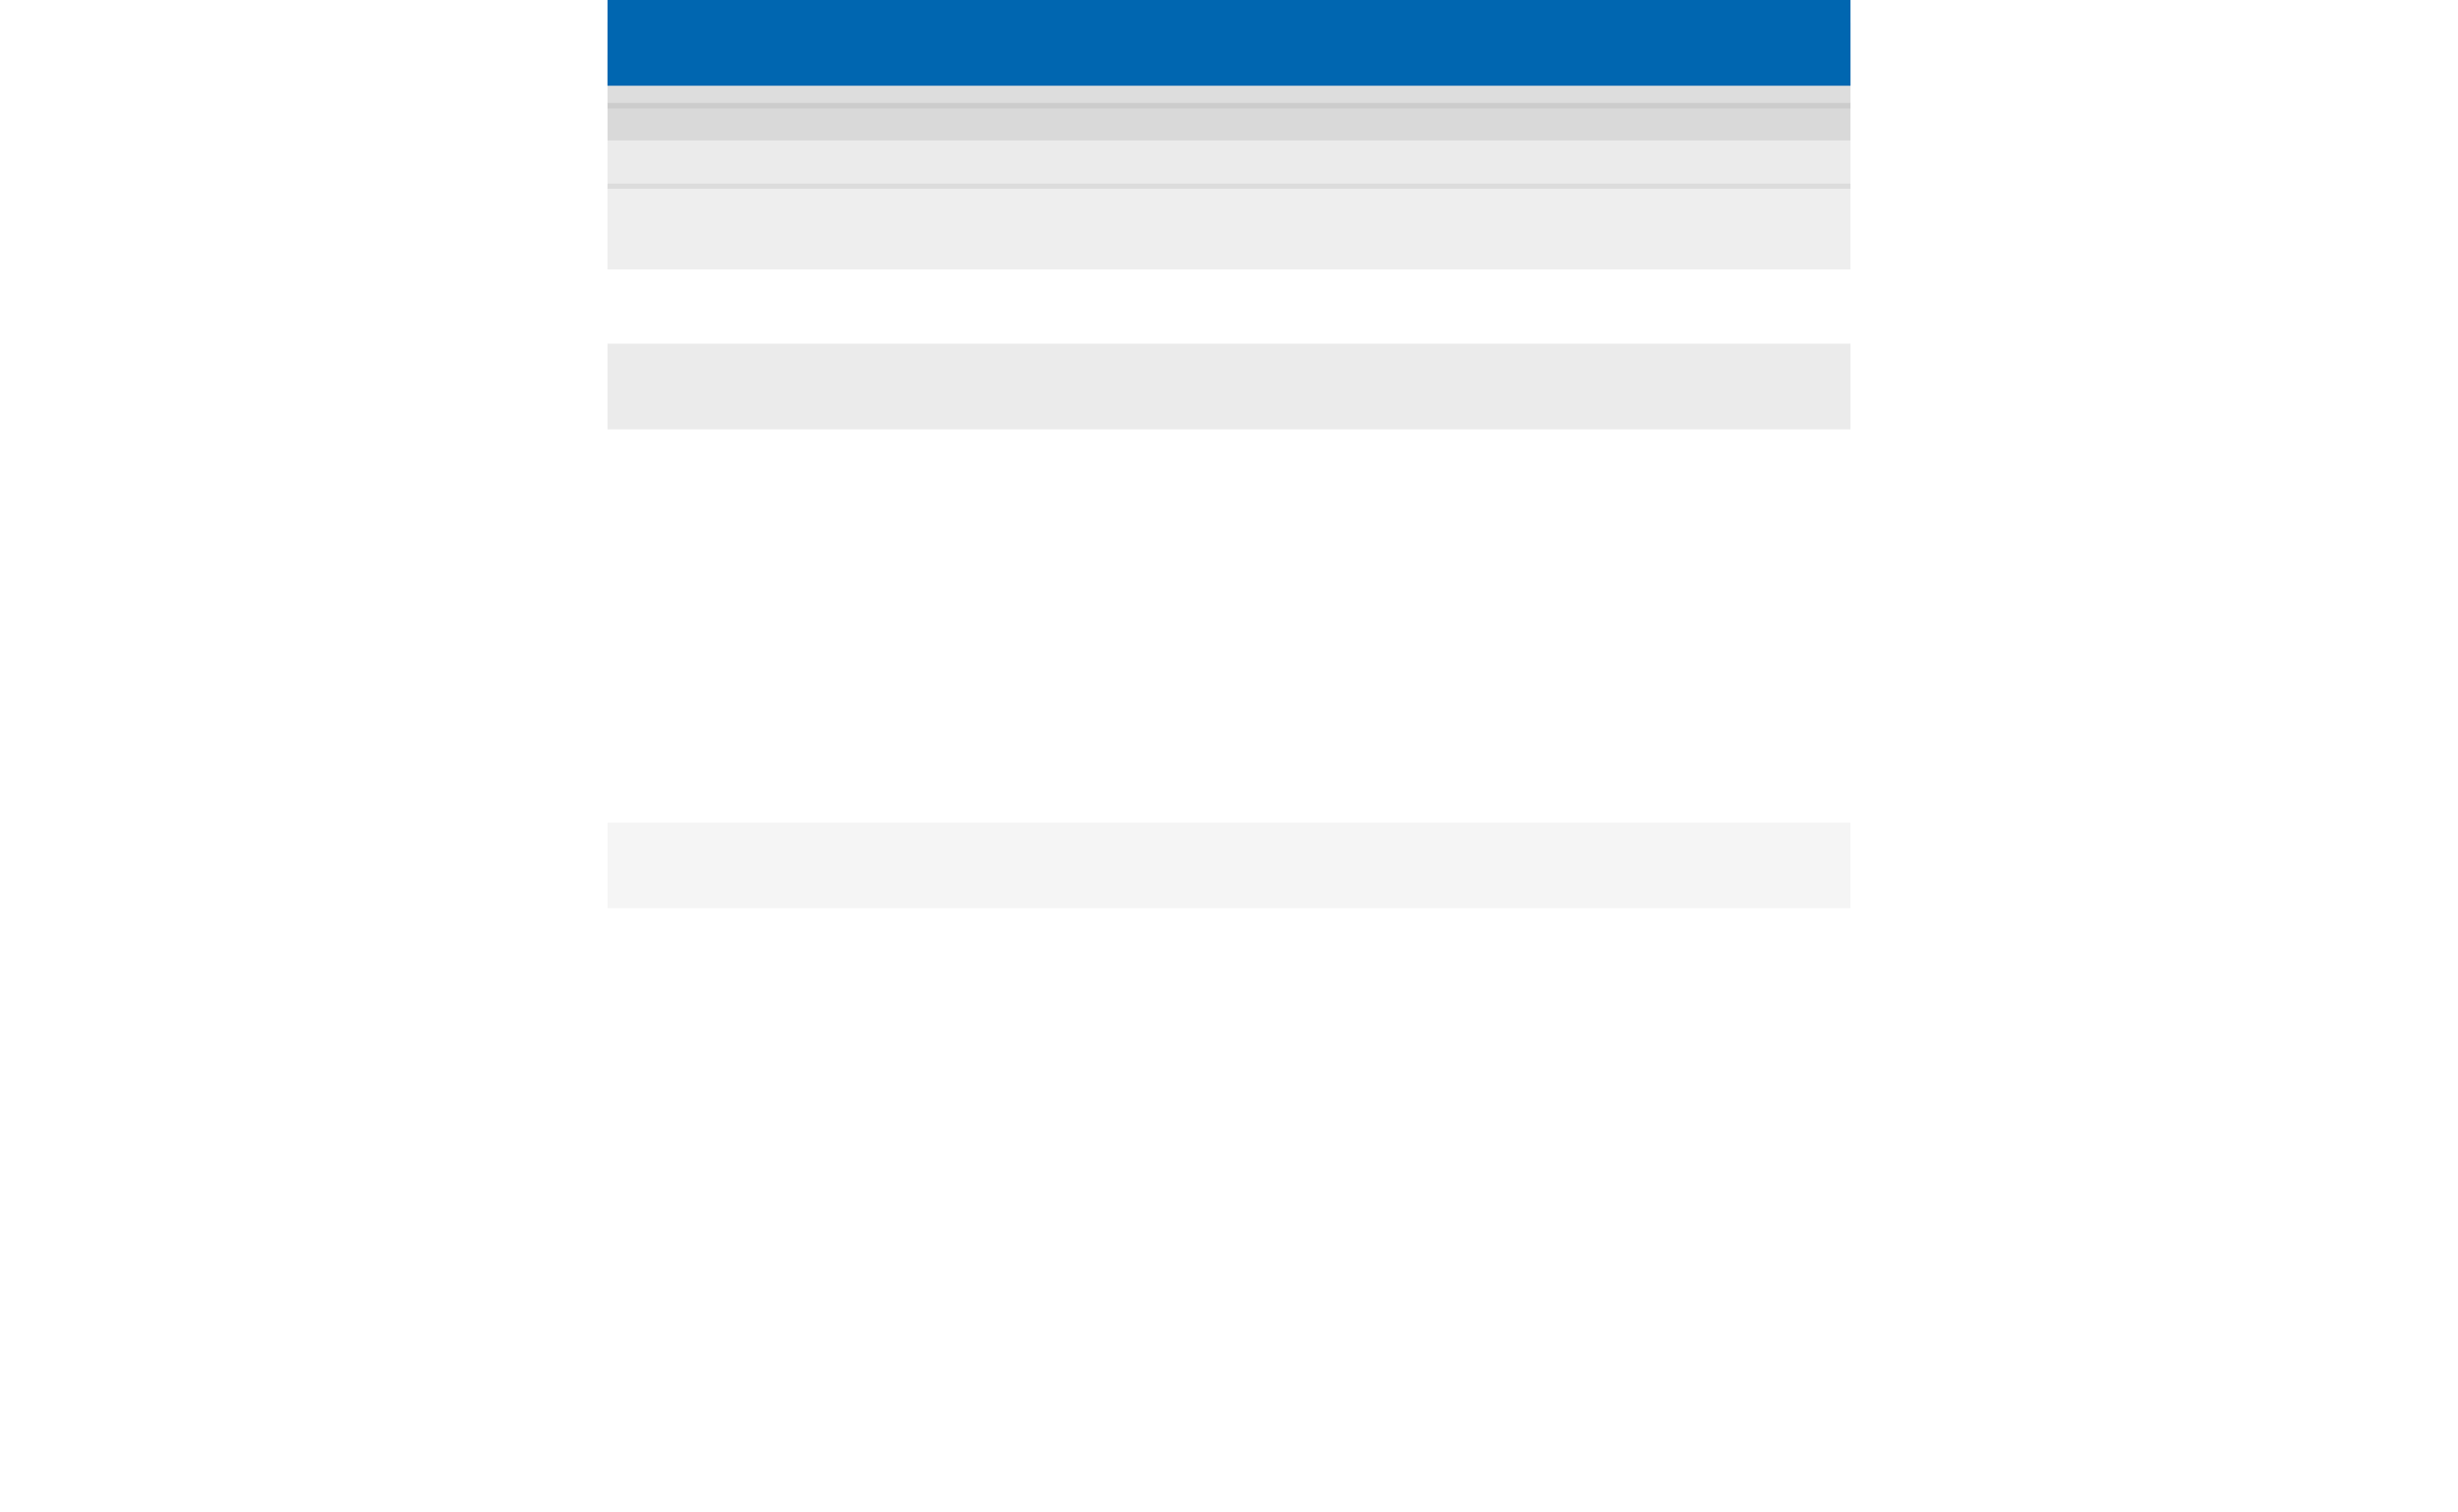 <?xml version="1.0" encoding="UTF-8"?><svg xmlns="http://www.w3.org/2000/svg" xmlns:xlink="http://www.w3.org/1999/xlink" xmlns:svgjs="http://svgjs.dev/svgjs" version="1.1" width="343px" height="211px" viewBox="-84.515 0 343.031 211.665" aria-hidden="true"><g><g transform="matrix(1, 0, 0, 1, 0, 0)"><g transform="matrix(1,0,0,1,0,0)" filter="url(#Filter1108db00862914c5)"><g/><path d="M0,12v-12h174v12z" fill="#333333" fill-opacity="0.05"/></g><g transform="matrix(1,0,0,1,0,0)" filter="url(#Filter1103db00862914c5)"><g/><path d="M0,12v-12h174v12z" fill="#333333" fill-opacity="0.101"/></g><g transform="matrix(1,0,0,1,0,0)" filter="url(#Filter1098db00862914c5)"><g/><path d="M0,12v-12h174v12z" fill="#333333" fill-opacity="0.084"/></g><g transform="matrix(1,0,0,1,0,0)" filter="url(#Filter1093db00862914c5)"><g/><path d="M0,12v-12h174v12z" fill="#333333" fill-opacity="0.1"/></g><g transform="matrix(1,0,0,1,0,0)" filter="url(#Filter1088db00862914c5)"><g/><path d="M0,12v-12h174v12z" fill="#333333" fill-opacity="0.1"/></g><g transform="matrix(1,0,0,1,0,0)" filter="url(#Filter1083db00862914c5)"><g/><path d="M0,12v-12h174v12z" fill="#333333" fill-opacity="0.08"/></g><path d="M0,12v-12h174v12z" transform="matrix(1,0,0,1,0,0)" fill-rule="nonzero" fill="#0066b0"/></g></g><defs><linearGradient class="cerosgradient" data-cerosgradient="true" id="CerosGradient_id6c86291da" gradientUnits="userSpaceOnUse" x1="50%" y1="100%" x2="50%" y2="0%"><stop offset="0%" stop-color="#d1d1d1"/><stop offset="100%" stop-color="#d1d1d1"/></linearGradient><linearGradient/><filter width="198.678" height="39.868" x="-12.339" y="-12.339" filterUnits="userSpaceOnUse"><feOffset id="FeOffset1079db00862914c5" result="FeOffset1079" in="SourceGraphic" dy="3.19" dx="0"/><feGaussianBlur id="FeGaussianBlur1080db00862914c5" result="FeGaussianBlur1080" in="FeOffset1079" stdDeviation="0.936 0.936"/></filter><filter width="198.678" height="39.868" x="-12.339" y="-12.339" filterUnits="userSpaceOnUse" id="Filter1083db00862914c5"><feOffset id="FeOffset1081db00862914c5" result="FeOffset1081" in="SourceGraphic" dy="3.19" dx="0"/><feGaussianBlur id="FeGaussianBlur1082db00862914c5" result="FeGaussianBlur1082" in="FeOffset1081" stdDeviation="0.936 0.936"/></filter><filter width="205.241" height="50.901" x="-15.62" y="-15.62" filterUnits="userSpaceOnUse"><feOffset id="FeOffset1084db00862914c5" result="FeOffset1084" in="SourceGraphic" dy="7.66" dx="0"/><feGaussianBlur id="FeGaussianBlur1085db00862914c5" result="FeGaussianBlur1085" in="FeOffset1084" stdDeviation="2.248 2.248"/></filter><filter width="205.241" height="50.901" x="-15.62" y="-15.62" filterUnits="userSpaceOnUse" id="Filter1088db00862914c5"><feOffset id="FeOffset1086db00862914c5" result="FeOffset1086" in="SourceGraphic" dy="7.66" dx="0"/><feGaussianBlur id="FeGaussianBlur1087db00862914c5" result="FeGaussianBlur1087" in="FeOffset1086" stdDeviation="2.248 2.248"/></filter><filter width="215.165" height="67.585" x="-20.583" y="-20.583" filterUnits="userSpaceOnUse"><feOffset id="FeOffset1089db00862914c5" result="FeOffset1089" in="SourceGraphic" dy="14.42" dx="0"/><feGaussianBlur id="FeGaussianBlur1090db00862914c5" result="FeGaussianBlur1090" in="FeOffset1089" stdDeviation="4.233 4.233"/></filter><filter width="215.165" height="67.585" x="-20.583" y="-20.583" filterUnits="userSpaceOnUse" id="Filter1093db00862914c5"><feOffset id="FeOffset1091db00862914c5" result="FeOffset1091" in="SourceGraphic" dy="14.42" dx="0"/><feGaussianBlur id="FeGaussianBlur1092db00862914c5" result="FeGaussianBlur1092" in="FeOffset1091" stdDeviation="4.233 4.233"/></filter><filter width="231.755" height="95.475" x="-28.878" y="-28.878" filterUnits="userSpaceOnUse"><feOffset id="FeOffset1094db00862914c5" result="FeOffset1094" in="SourceGraphic" dy="25.72" dx="0"/><feGaussianBlur id="FeGaussianBlur1095db00862914c5" result="FeGaussianBlur1095" in="FeOffset1094" stdDeviation="7.551 7.551"/></filter><filter width="231.755" height="95.475" x="-28.878" y="-28.878" filterUnits="userSpaceOnUse" id="Filter1098db00862914c5"><feOffset id="FeOffset1096db00862914c5" result="FeOffset1096" in="SourceGraphic" dy="25.72" dx="0"/><feGaussianBlur id="FeGaussianBlur1097db00862914c5" result="FeGaussianBlur1097" in="FeOffset1096" stdDeviation="7.551 7.551"/></filter><filter width="264.617" height="150.727" x="-45.309" y="-45.309" filterUnits="userSpaceOnUse"><feOffset id="FeOffset1099db00862914c5" result="FeOffset1099" in="SourceGraphic" dy="48.11" dx="0"/><feGaussianBlur id="FeGaussianBlur1100db00862914c5" result="FeGaussianBlur1100" in="FeOffset1099" stdDeviation="14.123 14.123"/></filter><filter width="264.617" height="150.727" x="-45.309" y="-45.309" filterUnits="userSpaceOnUse" id="Filter1103db00862914c5"><feOffset id="FeOffset1101db00862914c5" result="FeOffset1101" in="SourceGraphic" dy="48.11" dx="0"/><feGaussianBlur id="FeGaussianBlur1102db00862914c5" result="FeGaussianBlur1102" in="FeOffset1101" stdDeviation="14.123 14.123"/></filter><filter width="363.031" height="316.181" x="-94.515" y="-94.515" filterUnits="userSpaceOnUse"><feOffset id="FeOffset1104db00862914c5" result="FeOffset1104" in="SourceGraphic" dy="115.15" dx="0"/><feGaussianBlur id="FeGaussianBlur1105db00862914c5" result="FeGaussianBlur1105" in="FeOffset1104" stdDeviation="33.806 33.806"/></filter><filter width="363.031" height="316.181" x="-94.515" y="-94.515" filterUnits="userSpaceOnUse" id="Filter1108db00862914c5"><feOffset id="FeOffset1106db00862914c5" result="FeOffset1106" in="SourceGraphic" dy="115.15" dx="0"/><feGaussianBlur id="FeGaussianBlur1107db00862914c5" result="FeGaussianBlur1107" in="FeOffset1106" stdDeviation="33.806 33.806"/></filter></defs></svg>